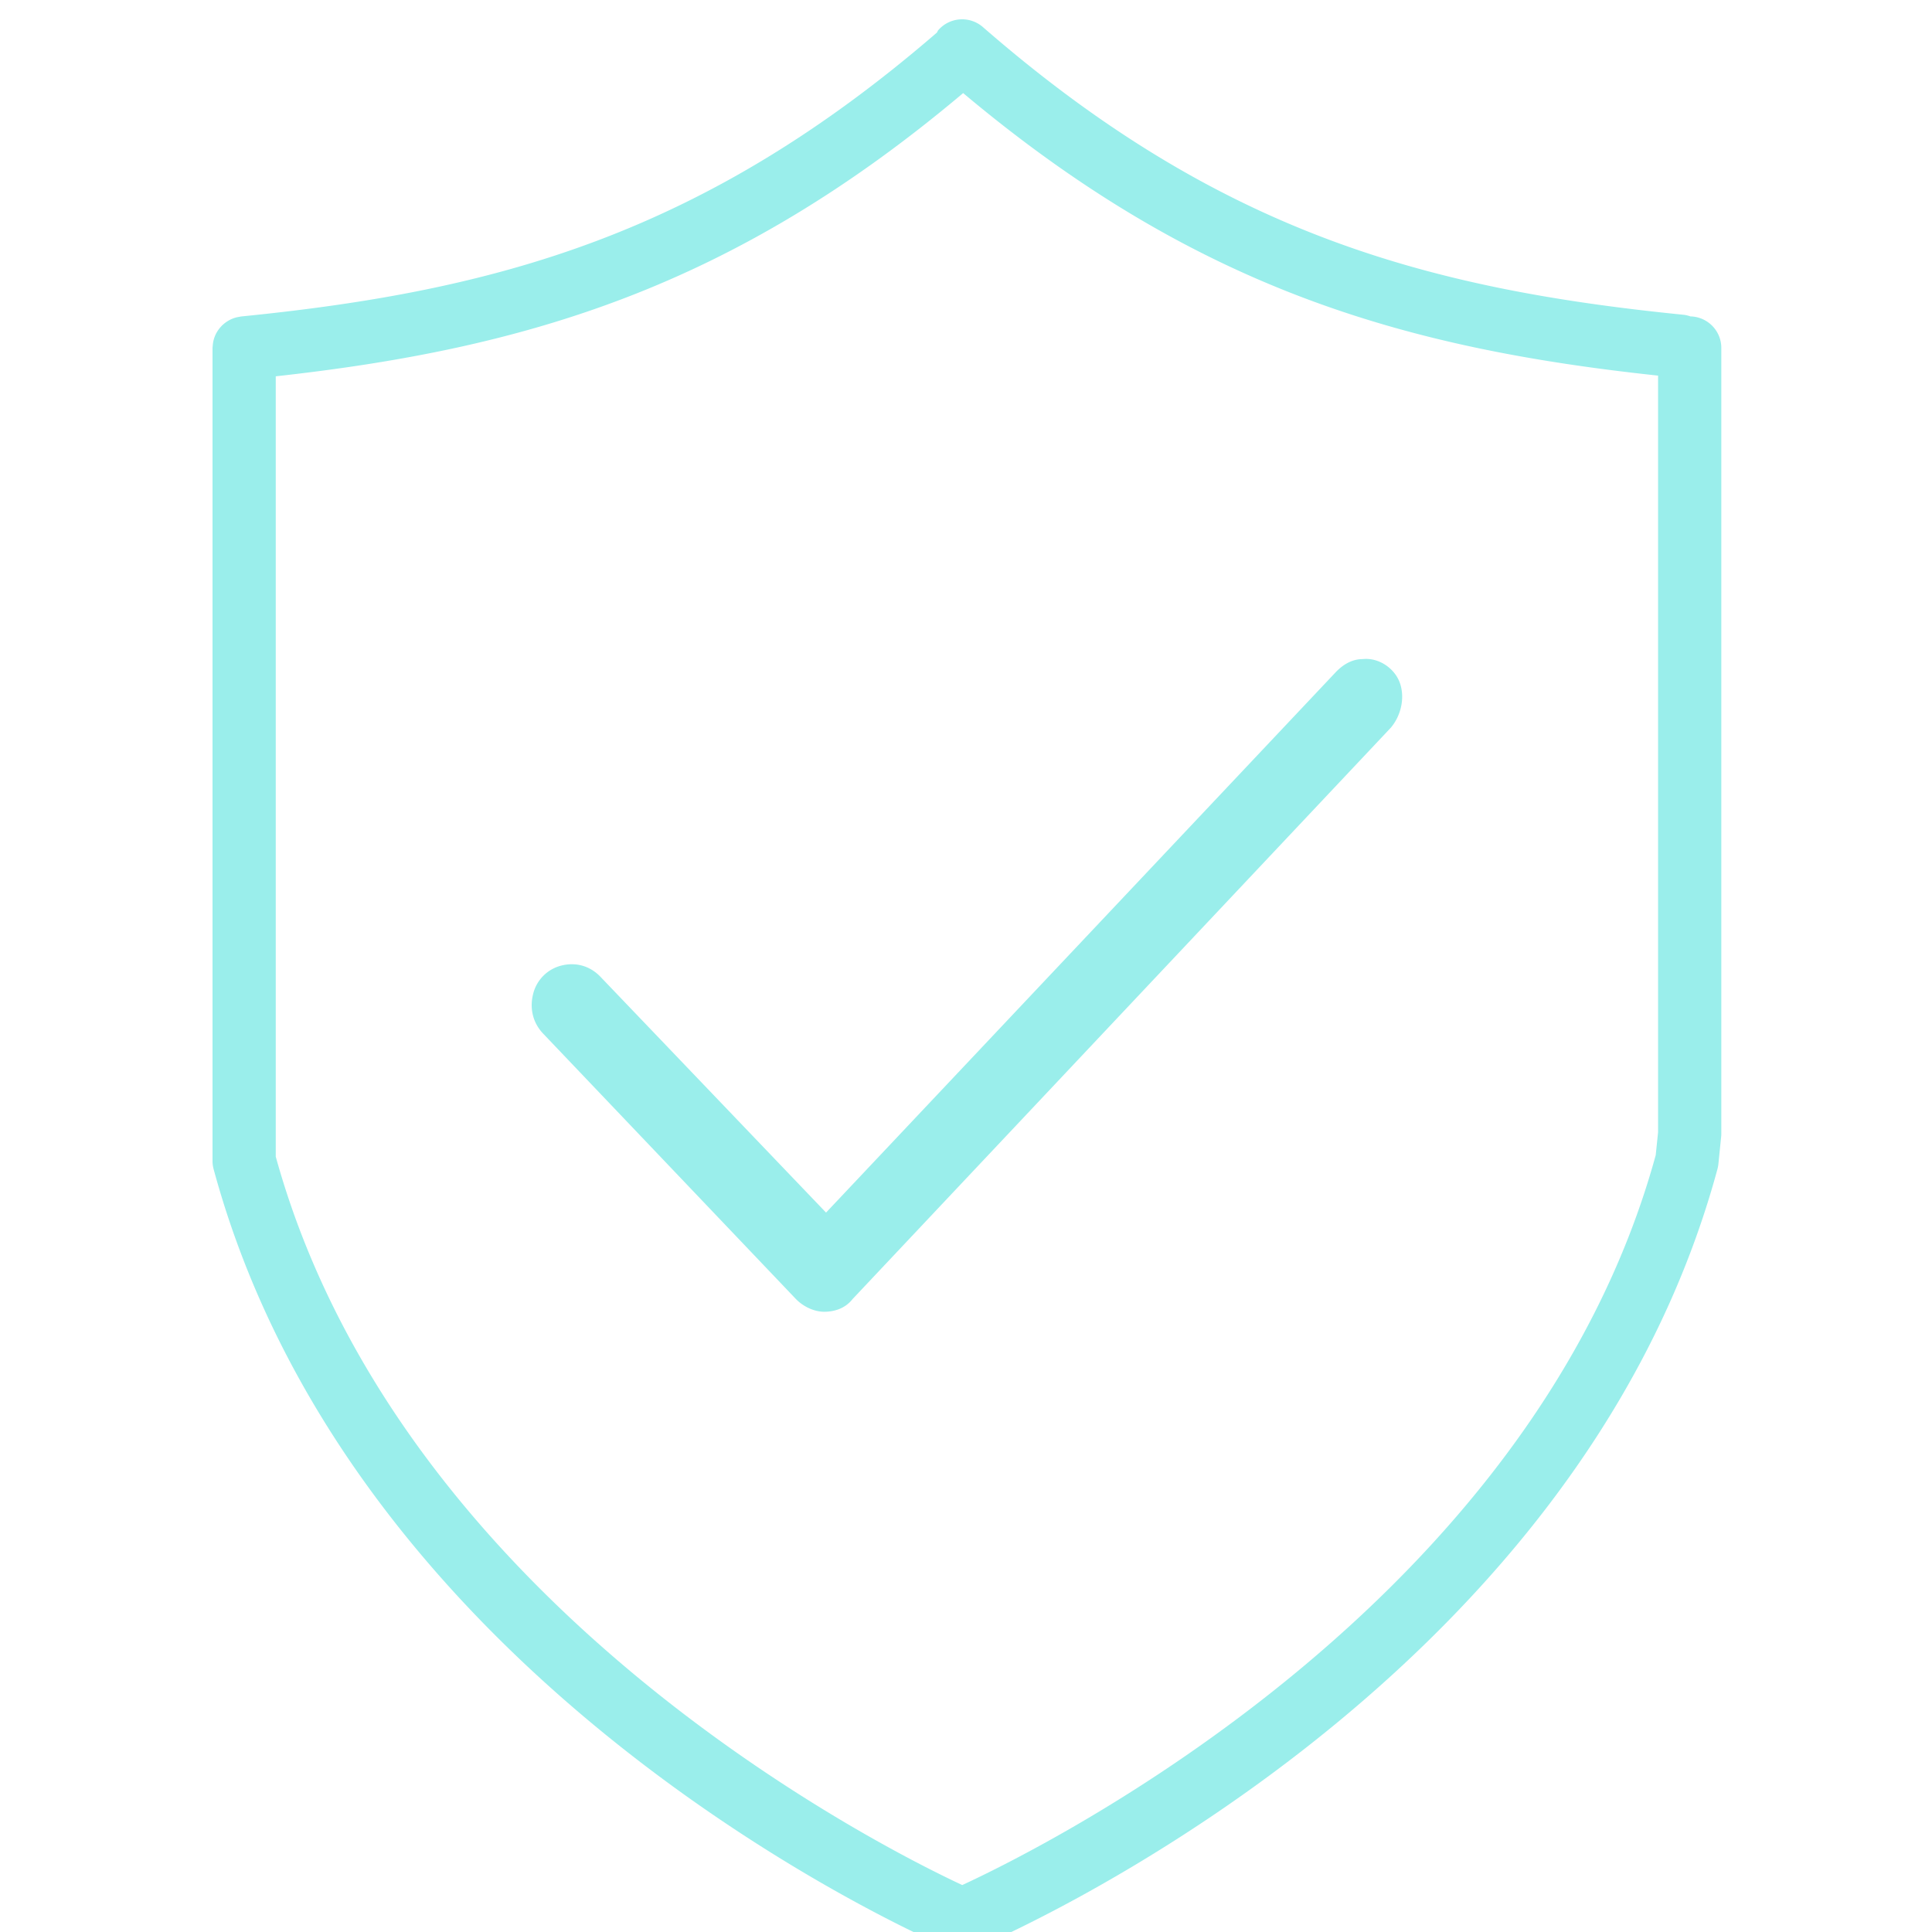 <svg height="100" viewBox="0 0 100 100" width="100" xmlns="http://www.w3.org/2000/svg"><path d="m87.495 16.377c.887.02 1.6.742 1.6 1.633v40.678c0 .054-.004.11-.01.165l-.142 1.402a1.571 1.571 0 0 1 -.049.26c-7.319 26.998-37.19 39.824-38.457 40.358a1.651 1.651 0 0 1 -1.274-.004c-1.254-.531-30.785-13.36-38.106-40.353a1.613 1.613 0 0 1 -.057-.428v-42.078c0-.033.008-.063.01-.096a1.572 1.572 0 0 1 .092-.457 1.433 1.433 0 0 1 .136-.285 1.706 1.706 0 0 1 .302-.368 1.742 1.742 0 0 1 .392-.265 1.552 1.552 0 0 1 .453-.14c.03-.004.059-.014.09-.018 13.27-1.325 23.942-4.26 36.016-14.692.03-.04.04-.09.074-.128a1.638 1.638 0 0 1 2.309-.16c12.172 10.597 22.895 13.553 36.25 14.89.13.012.253.044.371.085zm-1.795 43.411.122-1.185v-39.161c-13.133-1.406-23.907-4.497-35.969-14.624-11.952 10.074-22.632 13.228-35.58 14.66v40.39c6.427 23.226 31.227 35.693 35.533 37.702 4.344-2.006 29.51-14.526 35.894-37.78zm-15.17-25.673c.823-.093 1.645.467 1.92 1.213.274.747.09 1.68-.457 2.333l-27.867 29.582c-.365.466-.913.653-1.462.653-.548 0-1.096-.28-1.462-.653l-13.065-13.718c-.548-.56-.73-1.306-.548-2.053a2.005 2.005 0 0 1 1.462-1.493c.73-.187 1.462 0 2.01.56l11.695 12.224 26.404-27.995c.366-.373.823-.653 1.37-.653z" fill="#9aeeeb"/></svg>